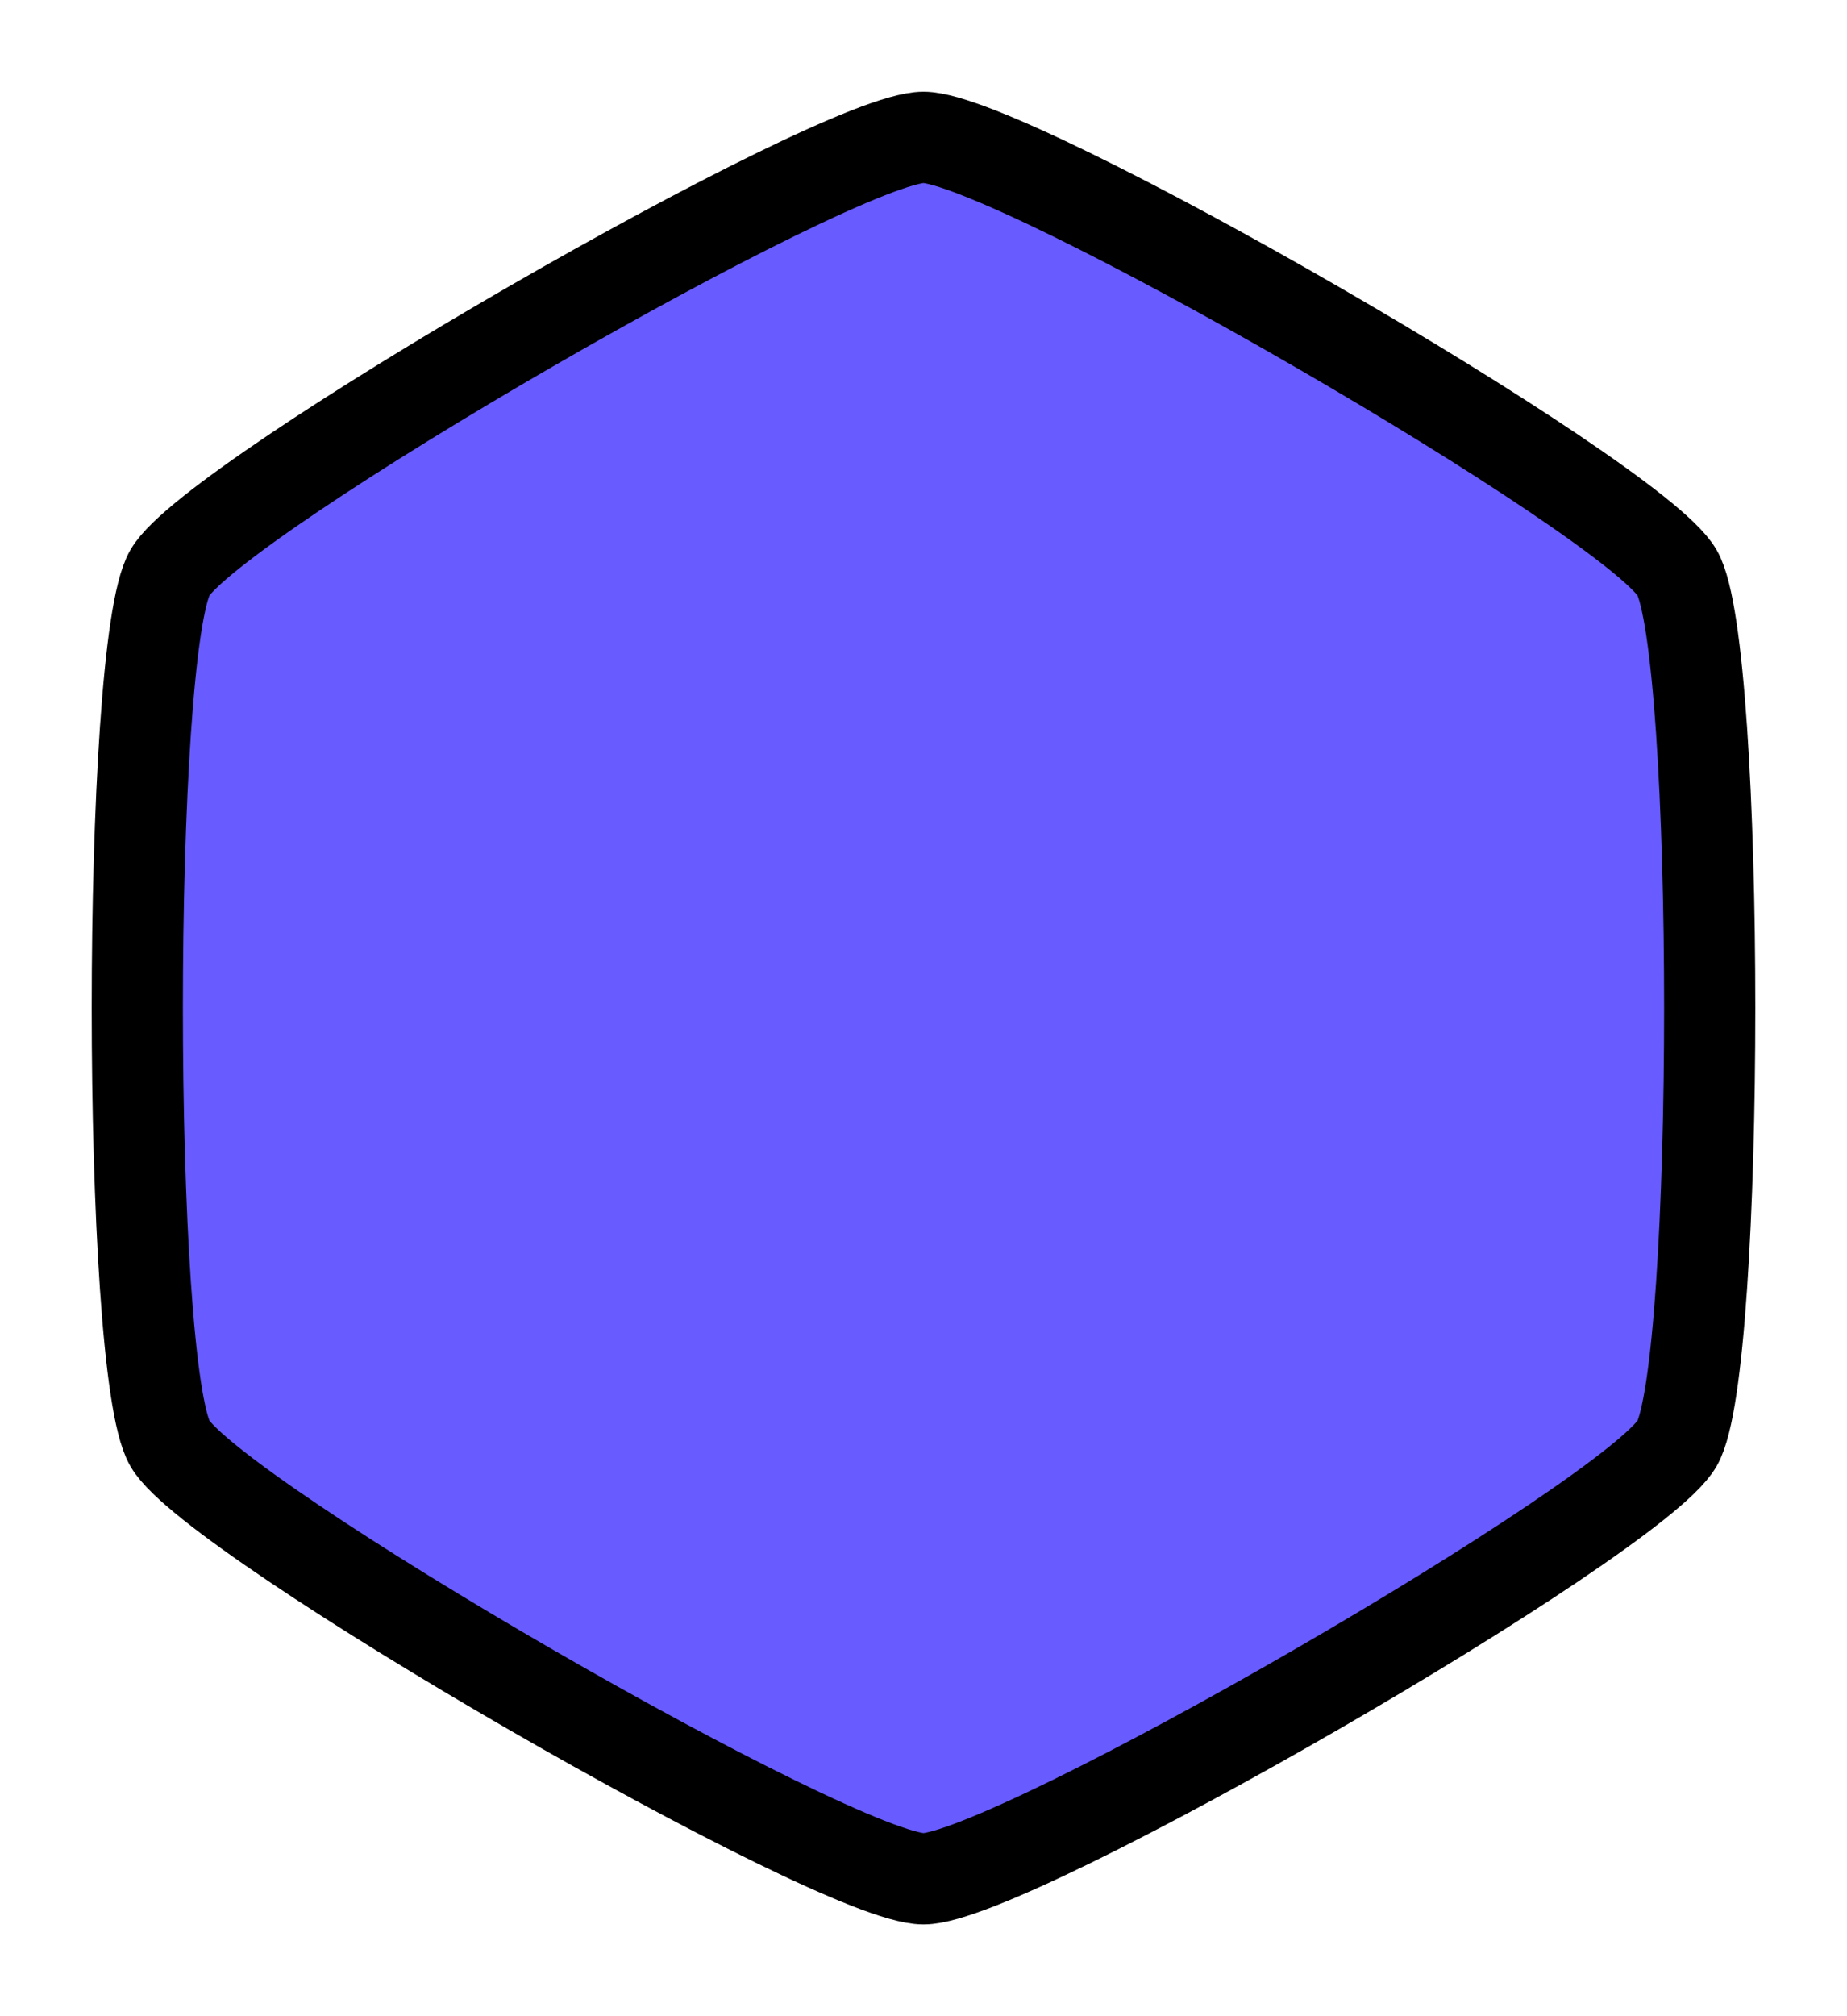 <?xml version="1.0"?>

<!-- Created with Inkscape (http://www.inkscape.org/) --> <svg xmlns:dc="http://purl.org/dc/elements/1.1/" xmlns:cc="http://creativecommons.org/ns#" xmlns:rdf="http://www.w3.org/1999/02/22-rdf-syntax-ns#" xmlns:svg="http://www.w3.org/2000/svg" xmlns="http://www.w3.org/2000/svg" xmlns:sodipodi="http://sodipodi.sourceforge.net/DTD/sodipodi-0.dtd" xmlns:inkscape="http://www.inkscape.org/namespaces/inkscape" width="26.914" height="29.36" viewBox="0 0 26.914 29.36" version="1.1" id="svg8" inkscape:version="0.92.1 unknown" sodipodi:docname="VectorCapabilities_02.svg"> <defs id="defs2"></defs> <sodipodi:namedview id="base" pagecolor="#ffffff" bordercolor="#666666" borderopacity="1.0" inkscape:pageopacity="0.0" inkscape:pageshadow="2" inkscape:zoom="2.3244776" inkscape:cx="2.2128677" inkscape:cy="9.6316661" inkscape:document-units="mm" inkscape:current-layer="layer1" showgrid="false" fit-margin-top="2" fit-margin-left="2" fit-margin-right="2" fit-margin-bottom="2" inkscape:window-width="3440" inkscape:window-height="1416" inkscape:window-x="0" inkscape:window-y="24" inkscape:window-maximized="1"></sodipodi:namedview>  <g inkscape:label="Layer 1" inkscape:groupmode="layer" id="layer1" transform="translate(-79.326,-98.668)"> <path sodipodi:type="star" style="opacity:1;fill:#685bff;fill-opacity:1;fill-rule:nonzero;stroke:#000000;stroke-width:1.329;stroke-linecap:square;stroke-linejoin:miter;stroke-miterlimit:4;stroke-dasharray:none;stroke-dashoffset:0;stroke-opacity:1;paint-order:normal" id="path7385" sodipodi:sides="6" sodipodi:cx="92.782524" sodipodi:cy="113.34834" sodipodi:r1="12.680109" sodipodi:r2="10.981297" sodipodi:arg1="0.52359878" sodipodi:arg2="1.0471976" inkscape:flatsided="true" inkscape:rounded="0.1" inkscape:randomized="0" d="m 103.764,119.688 c -0.634,1.098 -9.713,6.34 -10.981,6.34 -1.268,0 -10.347,-5.242 -10.981,-6.34 -0.634,-1.098 -0.634,-11.582 0,-12.68 0.634,-1.098 9.713,-6.34 10.981,-6.34 1.268,0 10.347,5.242 10.981,6.34 0.634,1.098 0.634,11.582 0,12.68 z" inkscape:transform-center-y="-1.3649139e-06"></path> </g>
</svg>
